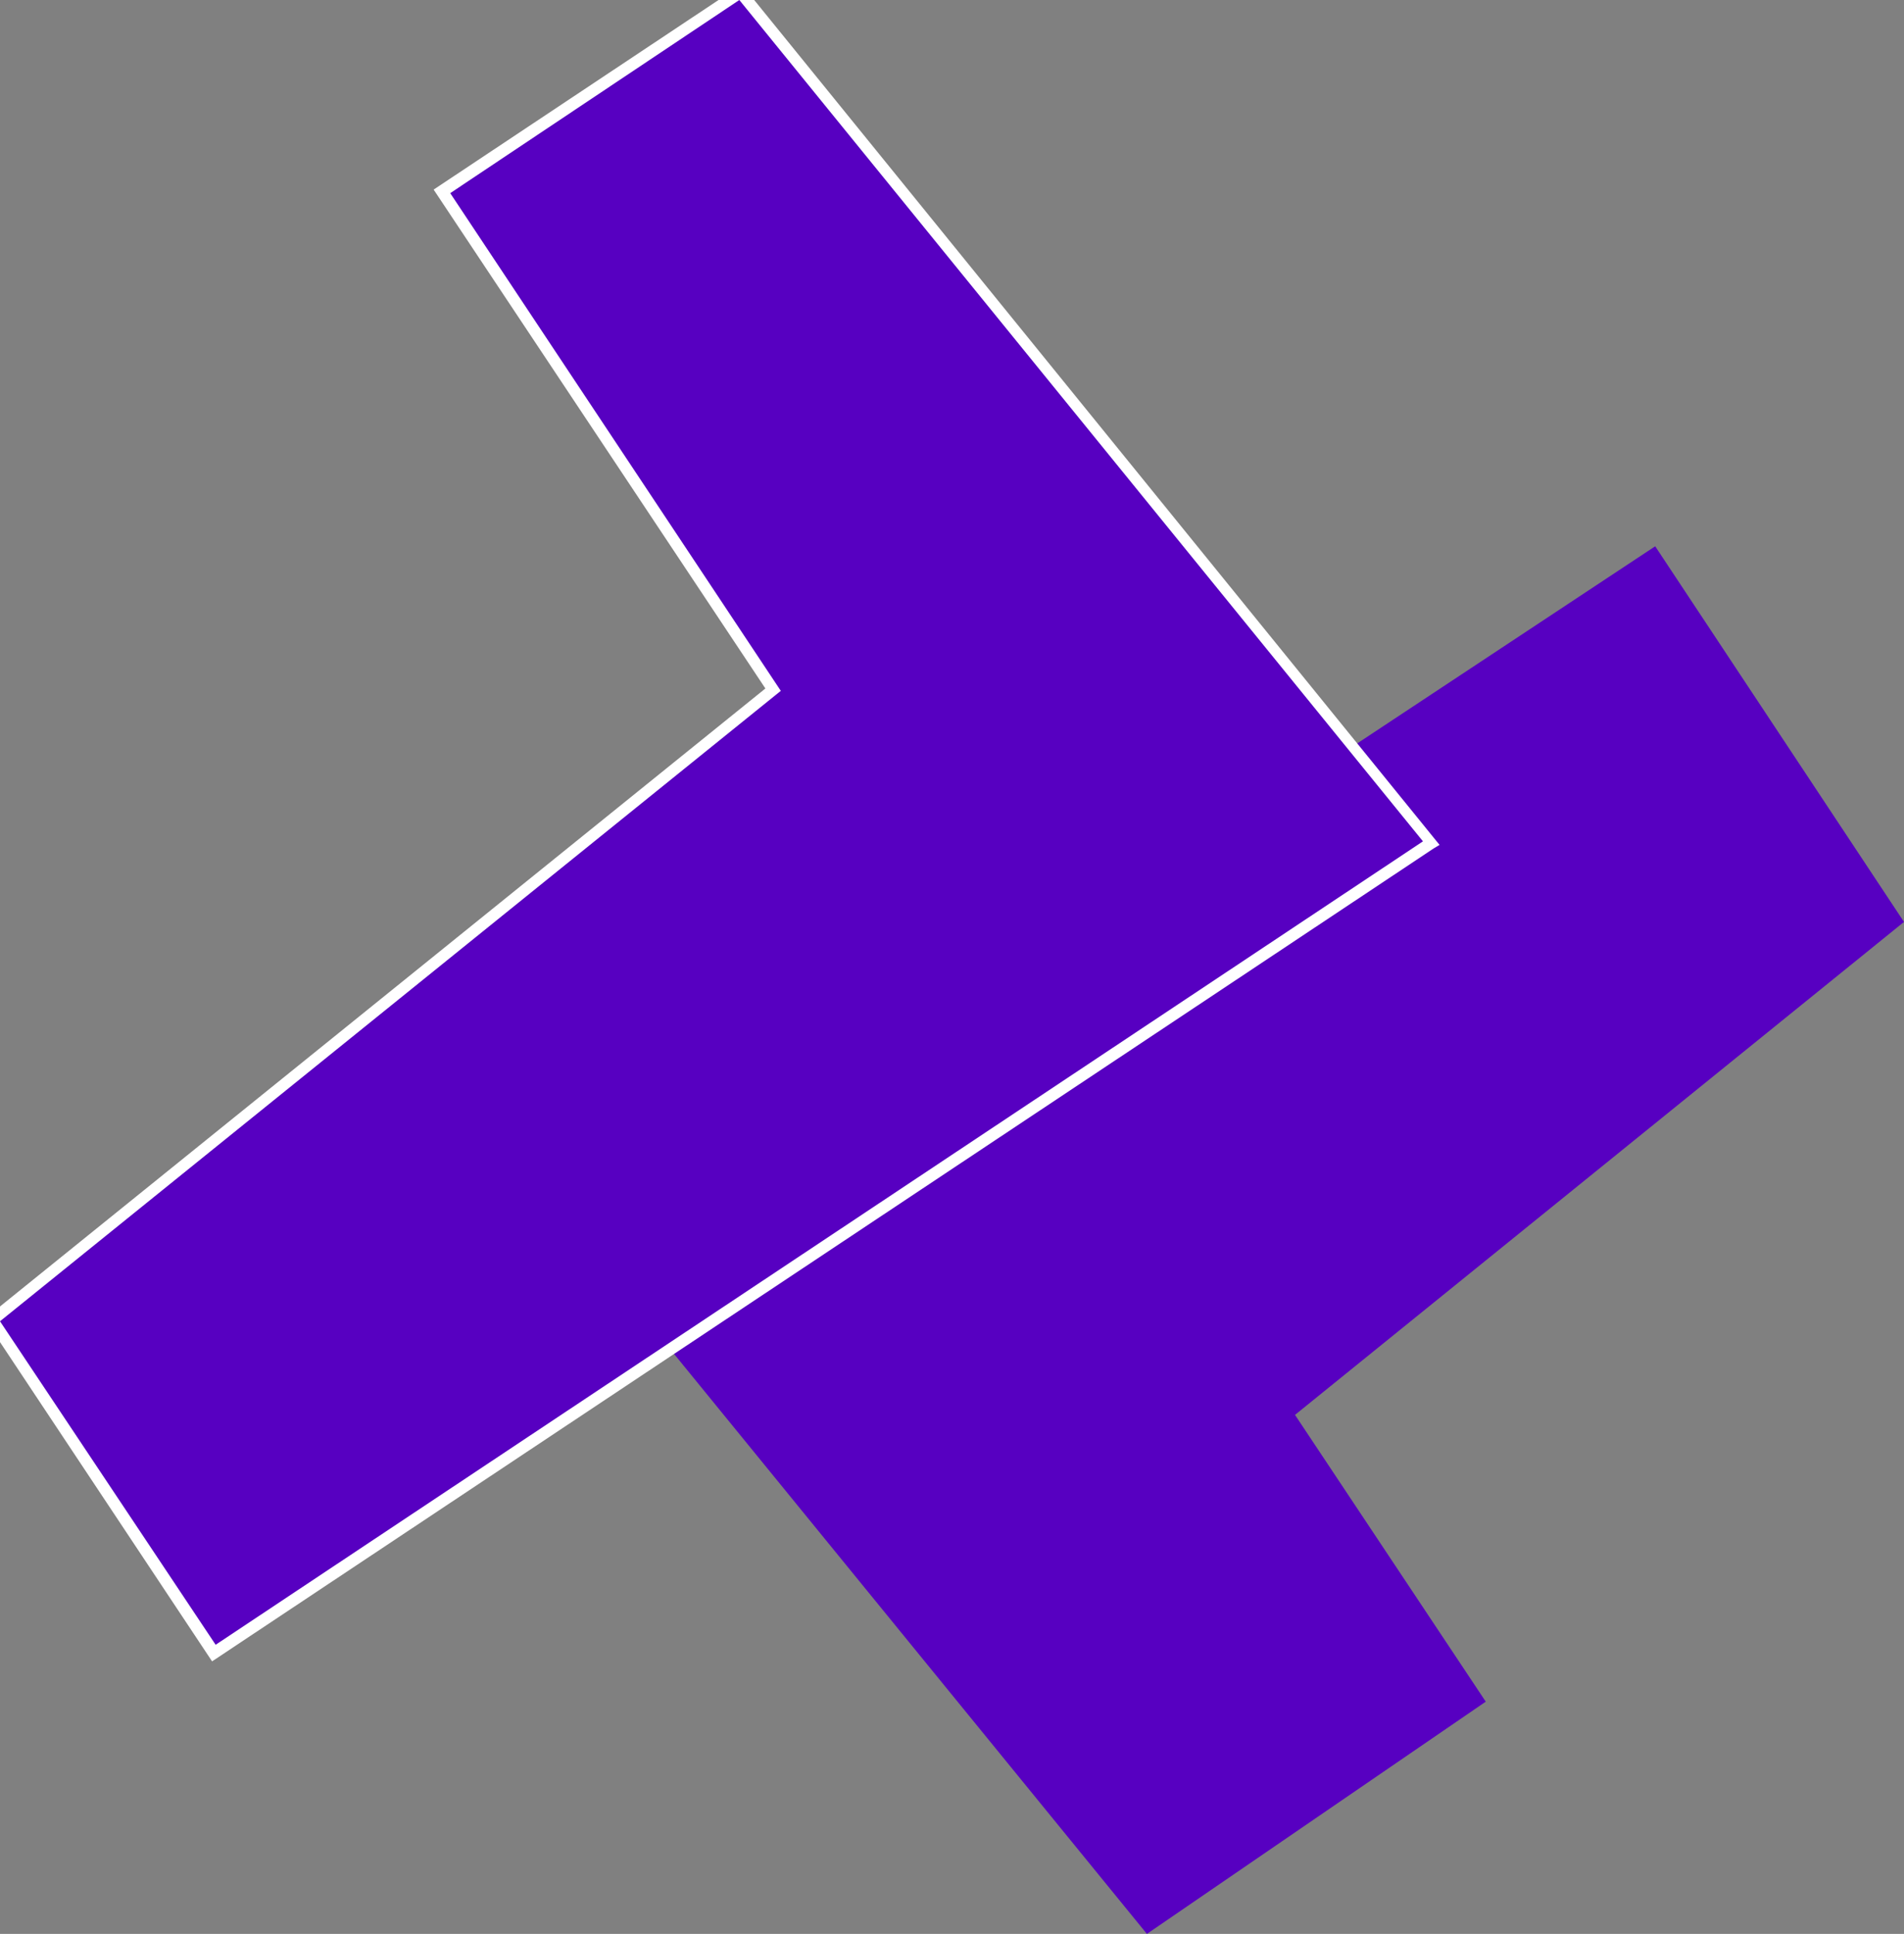 <?xml version="1.0" encoding="utf-8"?>
<!-- Generator: Adobe Illustrator 25.0.0, SVG Export Plug-In . SVG Version: 6.00 Build 0)  -->
<svg version="1.1" id="Livello_1" xmlns="http://www.w3.org/2000/svg" xmlns:xlink="http://www.w3.org/1999/xlink" x="0px" y="0px"
	 viewBox="0 0 160.7 163.2" style="enable-background:new 0 0 160.7 163.2;" xml:space="preserve">
<rect x="0" y="0" width="160.7" height="163.2" fill="#808080" stroke="none"/>
<style type="text/css">
	.st0{fill-rule:evenodd;clip-rule:evenodd;fill:#5700C1;}
	.st1{fill:#FFFFFF;}
</style>
<g>
	<g>
		<g>
			<polyline class="st0" points="56.6,113.9 49.9,105.5 139.7,46.1 160.7,77.8 109.3,119.4 125.4,143.6 96.8,163.2 56.6,113.9 			
				"/>
		</g>
		<g>
			<polyline class="st0" points="-0.7,111.4 65.2,58.2 37.3,16.1 62.5,-0.7 120.8,71.2 18,139.5 -0.7,111.4 			"/>
			<path class="st1" d="M17.9,140.2l-19.2-28.9l65.9-53.2L36.6,16l26-17.3l58.9,72.6l-0.5,0.3L17.9,140.2z M0,111.5l18.2,27.3
				L120.1,71L62.4,0L38,16.3l27.9,42L0,111.5z"/>
		</g>
	</g>
</g>
</svg>
